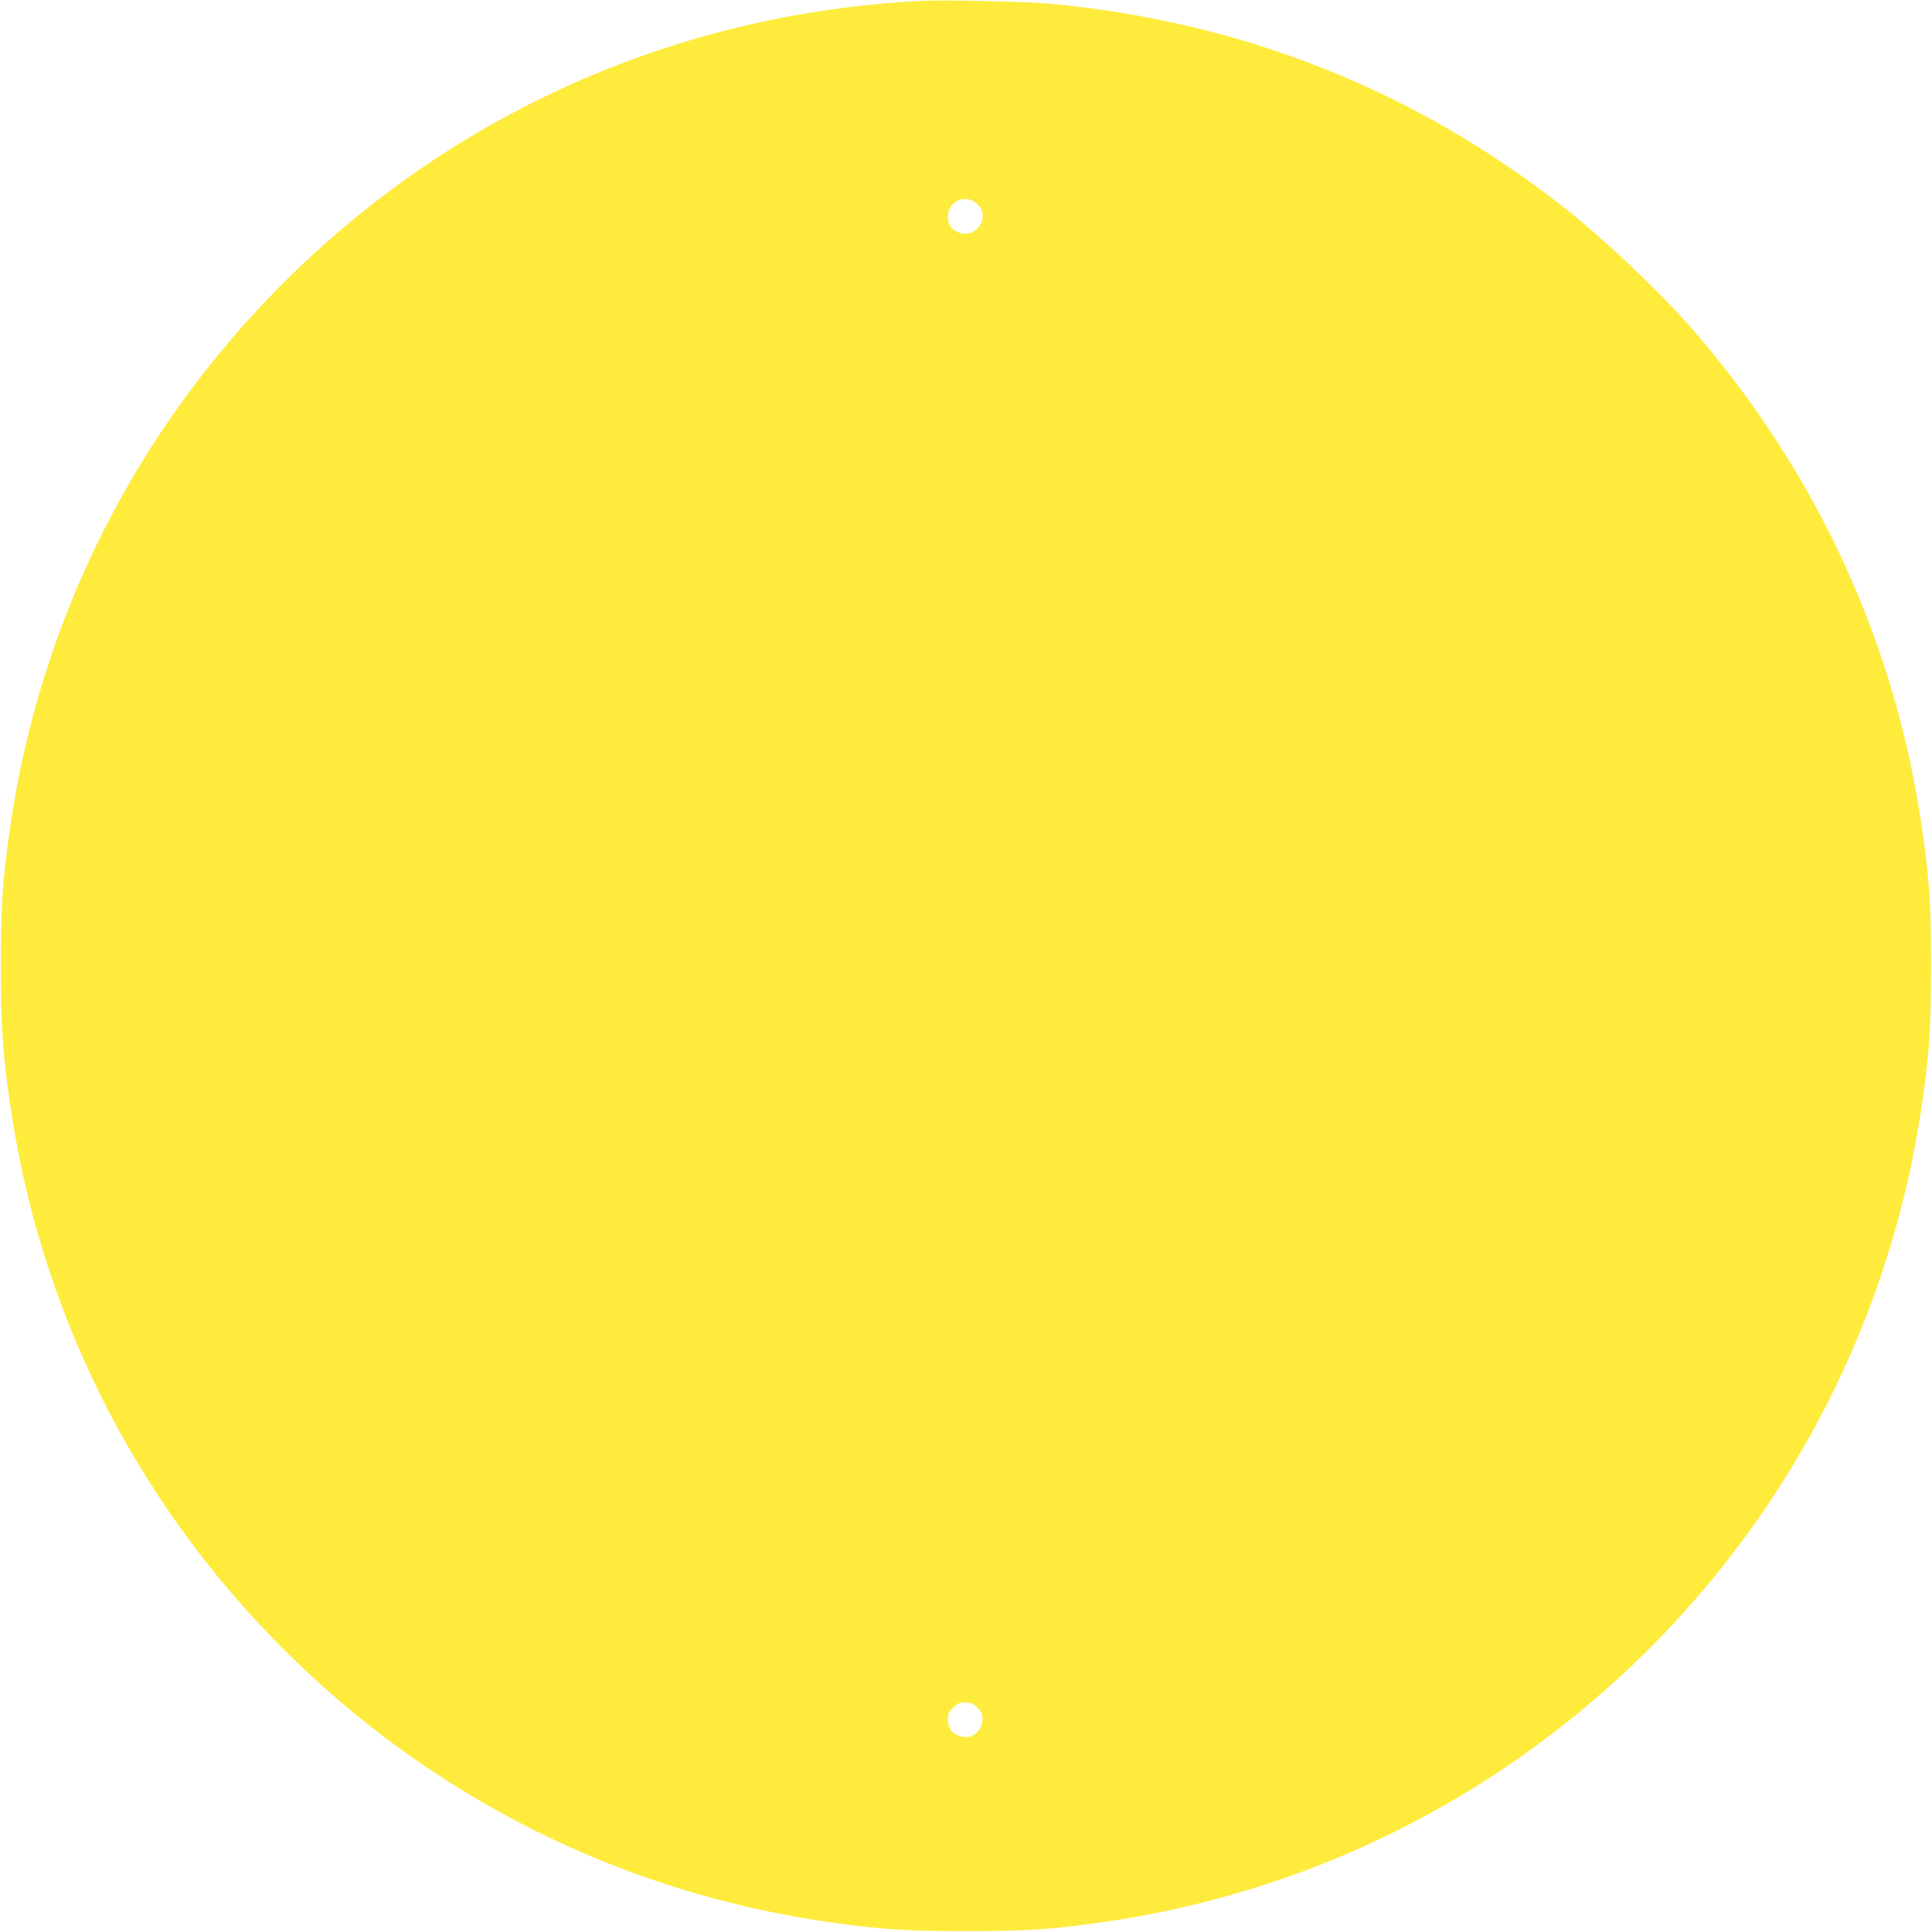 <?xml version="1.0" standalone="no"?>
<!DOCTYPE svg PUBLIC "-//W3C//DTD SVG 20010904//EN"
 "http://www.w3.org/TR/2001/REC-SVG-20010904/DTD/svg10.dtd">
<svg version="1.0" xmlns="http://www.w3.org/2000/svg"
 width="1280pt" height="1280pt" viewBox="0 0 1280 1280"
 preserveAspectRatio="xMidYMid meet">
<g transform="translate(0,1280) scale(0.1,-0.1)"
fill="#ffeb3b" stroke="none">
<path d="M6095 12794 c-1612 -85 -3090 -741 -4219 -1870 -984 -983 -1613
-2240 -1810 -3614 -49 -339 -60 -507 -60 -910 0 -403 11 -571 60 -910 197
-1374 826 -2631 1810 -3614 983 -984 2240 -1613 3614 -1810 339 -49 507 -60
910 -60 403 0 571 11 910 60 1014 145 1971 528 2799 1119 1433 1023 2376 2570
2625 4305 49 339 60 507 60 910 0 403 -11 571 -60 910 -176 1228 -696 2359
-1518 3305 -223 256 -589 602 -864 818 -989 775 -2131 1226 -3402 1343 -157
14 -705 26 -855 18z m388 -1354 c83 -93 -31 -233 -143 -175 -41 21 -60 53 -60
101 0 109 129 156 203 74z m-7 -9954 c26 -26 34 -42 34 -70 0 -96 -88 -153
-170 -111 -42 21 -60 53 -60 103 0 37 6 50 34 78 29 29 41 34 81 34 40 0 52
-5 81 -34z"/>
</g>
</svg>

